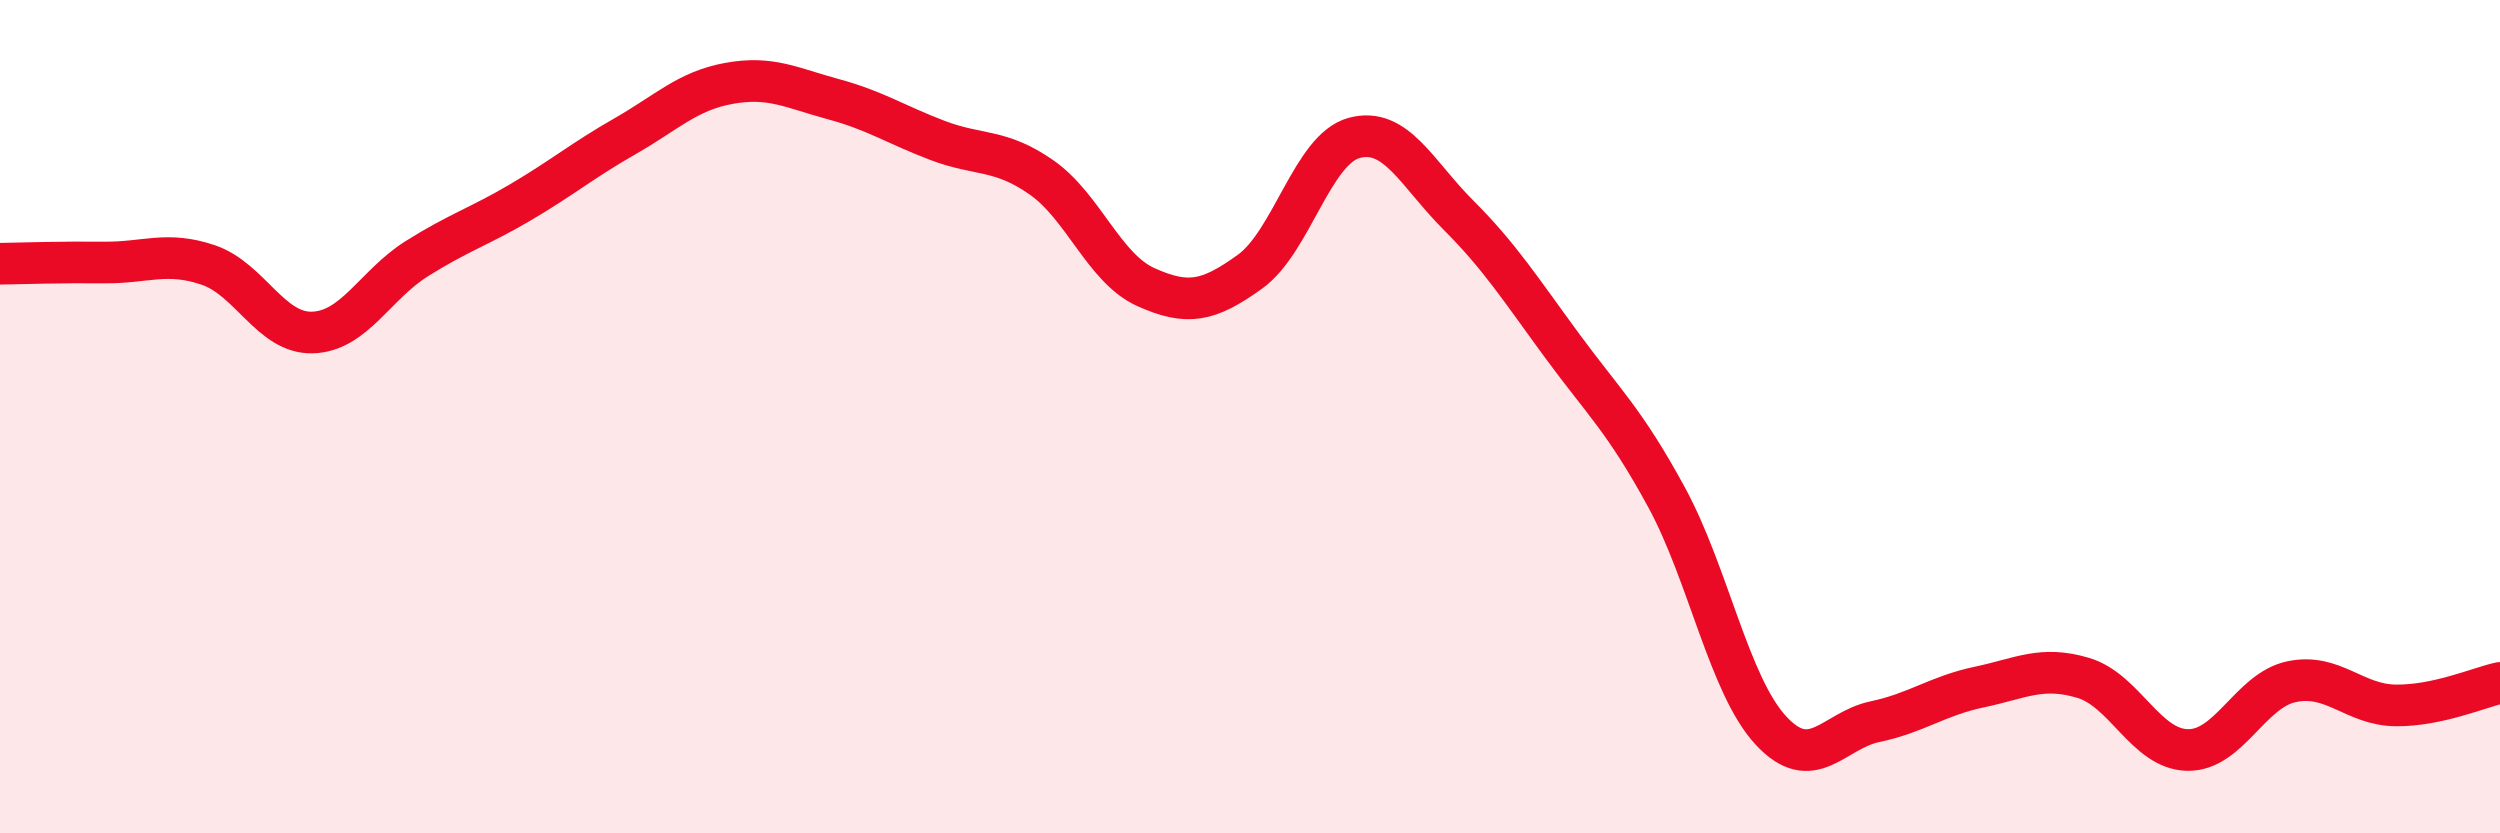 
    <svg width="60" height="20" viewBox="0 0 60 20" xmlns="http://www.w3.org/2000/svg">
      <path
        d="M 0,6.33 C 0.5,6.32 1.5,6.29 2.5,6.3 C 3.5,6.31 4,6.02 5,6.36 C 6,6.7 6.5,8.01 7.5,7.98 C 8.5,7.95 9,6.84 10,6.21 C 11,5.58 11.5,5.44 12.5,4.85 C 13.5,4.26 14,3.84 15,3.27 C 16,2.7 16.5,2.18 17.5,2 C 18.5,1.82 19,2.11 20,2.38 C 21,2.65 21.5,2.99 22.5,3.37 C 23.5,3.75 24,3.56 25,4.26 C 26,4.96 26.5,6.44 27.5,6.89 C 28.5,7.34 29,7.24 30,6.52 C 31,5.8 31.5,3.58 32.5,3.31 C 33.5,3.04 34,4.16 35,5.16 C 36,6.16 36.5,6.95 37.5,8.31 C 38.5,9.67 39,10.1 40,11.94 C 41,13.78 41.5,16.45 42.5,17.53 C 43.5,18.61 44,17.53 45,17.32 C 46,17.11 46.5,16.7 47.5,16.49 C 48.5,16.28 49,15.97 50,16.27 C 51,16.57 51.5,17.98 52.5,18 C 53.5,18.02 54,16.57 55,16.36 C 56,16.15 56.5,16.92 57.5,16.93 C 58.5,16.94 59.5,16.5 60,16.39L60 20L0 20Z"
        fill="#EB0A25"
        opacity="0.1"
        stroke-linecap="round"
        stroke-linejoin="round"
      />
      <path
        d="M 0,6.33 C 0.5,6.32 1.5,6.29 2.5,6.3 C 3.5,6.31 4,6.02 5,6.36 C 6,6.7 6.5,8.01 7.5,7.98 C 8.5,7.95 9,6.84 10,6.21 C 11,5.58 11.5,5.44 12.5,4.85 C 13.5,4.26 14,3.84 15,3.27 C 16,2.7 16.5,2.18 17.5,2 C 18.5,1.82 19,2.11 20,2.38 C 21,2.65 21.5,2.99 22.5,3.37 C 23.5,3.75 24,3.56 25,4.26 C 26,4.96 26.5,6.44 27.5,6.89 C 28.5,7.34 29,7.24 30,6.52 C 31,5.8 31.5,3.58 32.5,3.31 C 33.5,3.04 34,4.16 35,5.16 C 36,6.16 36.5,6.95 37.5,8.31 C 38.5,9.67 39,10.1 40,11.94 C 41,13.78 41.5,16.45 42.5,17.53 C 43.5,18.61 44,17.53 45,17.32 C 46,17.11 46.5,16.7 47.5,16.49 C 48.5,16.28 49,15.97 50,16.27 C 51,16.57 51.5,17.98 52.5,18 C 53.5,18.02 54,16.57 55,16.36 C 56,16.15 56.5,16.92 57.5,16.93 C 58.5,16.94 59.5,16.5 60,16.39"
        stroke="#EB0A25"
        stroke-width="1"
        fill="none"
        stroke-linecap="round"
        stroke-linejoin="round"
      />
    </svg>
  